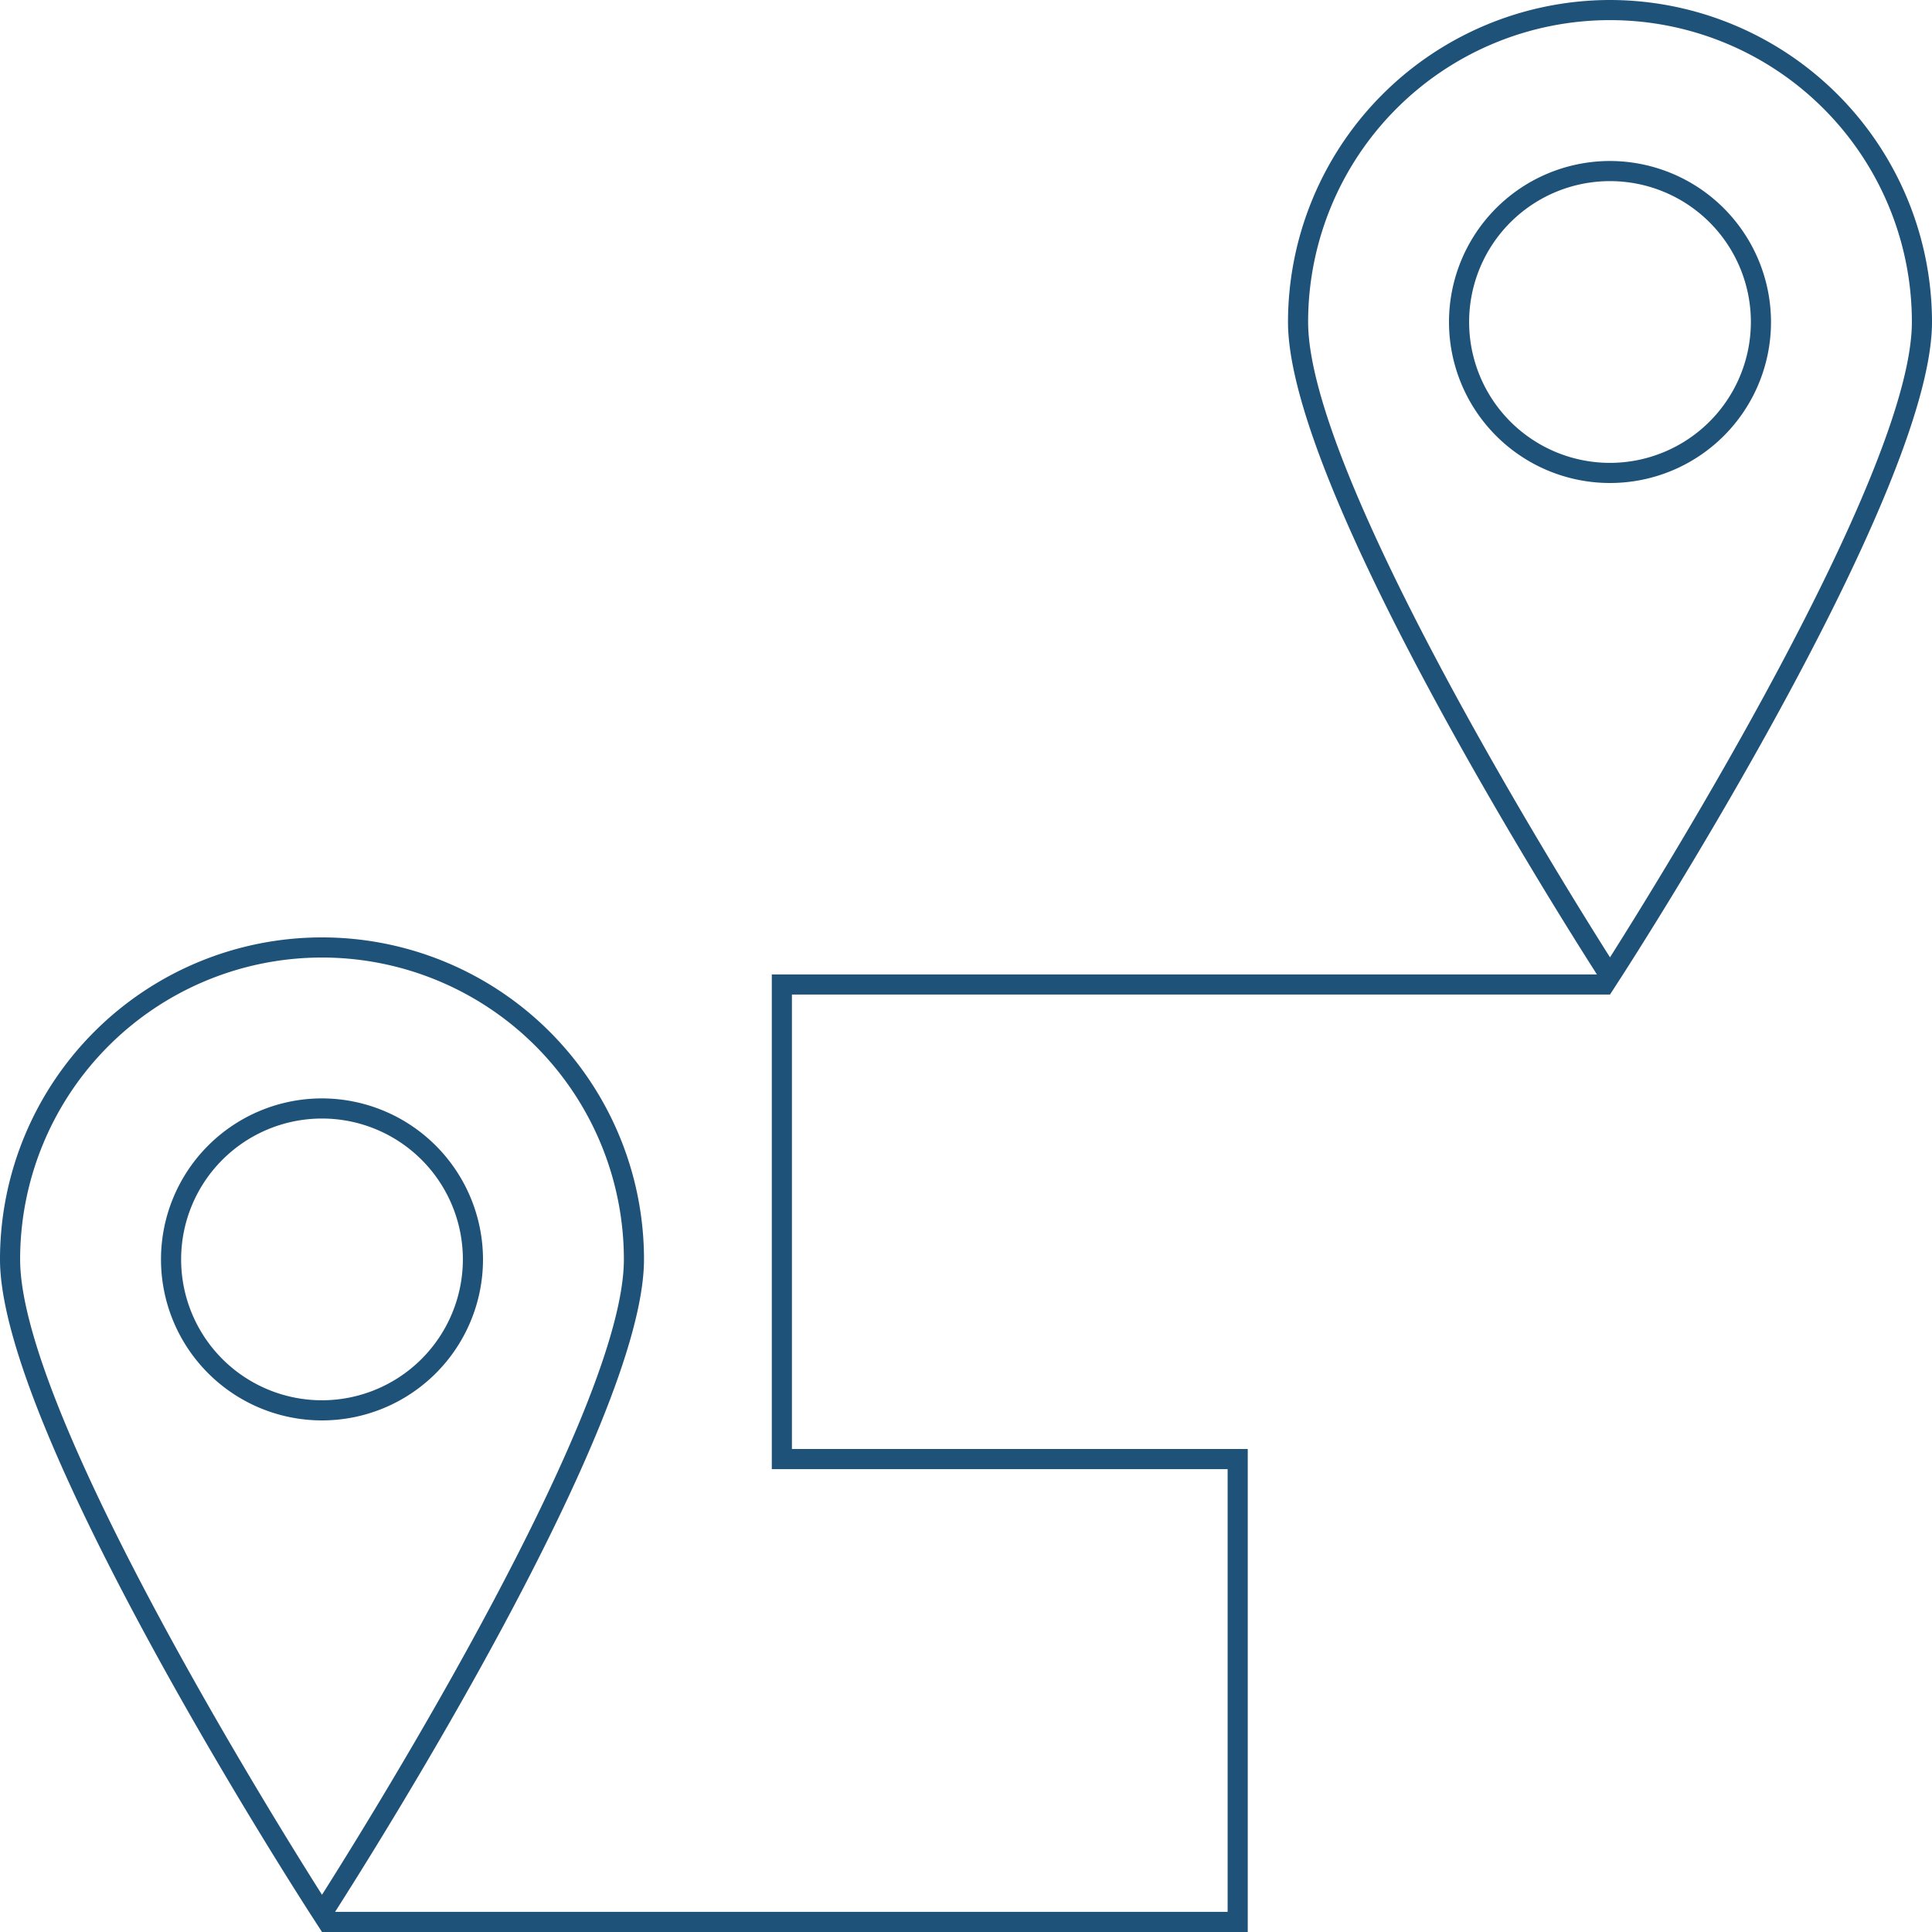 <svg xmlns="http://www.w3.org/2000/svg" viewBox="0 0 60 60"><path d="M10,34.112a5,5,0,1,0,5,5A5.007,5.007,0,0,0,10,34.112Zm0,9.375a4.375,4.375,0,1,1,4.375-4.375A4.38,4.38,0,0,1,10,43.487ZM50,5a5,5,0,1,0,5,5A5.007,5.007,0,0,0,50,5Zm0,9.375A4.375,4.375,0,1,1,54.375,10,4.38,4.38,0,0,1,50,14.375ZM50,5a5,5,0,1,0,5,5A5.007,5.007,0,0,0,50,5Zm0,9.375A4.375,4.375,0,1,1,54.375,10,4.38,4.38,0,0,1,50,14.375ZM10,34.112a5,5,0,1,0,5,5A5.007,5.007,0,0,0,10,34.112Zm0,9.375a4.375,4.375,0,1,1,4.375-4.375A4.38,4.38,0,0,1,10,43.487Zm0-9.375a5,5,0,1,0,5,5A5.007,5.007,0,0,0,10,34.112Zm0,9.375a4.375,4.375,0,1,1,4.375-4.375A4.38,4.38,0,0,1,10,43.487Zm0-9.375a5,5,0,1,0,5,5A5.007,5.007,0,0,0,10,34.112Zm0,9.375a4.375,4.375,0,1,1,4.375-4.375A4.38,4.38,0,0,1,10,43.487ZM50,0A10.013,10.013,0,0,0,40,10c0,5.094,8.369,18.344,9.594,20.262H23.969V45.625H38.125v13.75H10.406C11.631,57.456,20,44.206,20,39.112a10,10,0,1,0-20,0c0,5.382,9.338,19.869,9.738,20.482L10,60H38.75V45H24.594V30.887H50l.262-.406C50.662,29.869,60,15.381,60,10A10.013,10.013,0,0,0,50,0ZM.625,39.112a9.375,9.375,0,1,1,18.75,0c0,4.707-7.831,17.294-9.375,19.732C8.456,56.406.625,43.819.625,39.112ZM50,29.731C48.456,27.294,40.625,14.706,40.625,10a9.375,9.375,0,0,1,18.75,0C59.375,14.706,51.544,27.294,50,29.731ZM50,5a5,5,0,1,0,5,5A5.007,5.007,0,0,0,50,5Zm0,9.375A4.375,4.375,0,1,1,54.375,10,4.38,4.38,0,0,1,50,14.375ZM10,34.112a5,5,0,1,0,5,5A5.007,5.007,0,0,0,10,34.112Zm0,9.375a4.375,4.375,0,1,1,4.375-4.375A4.38,4.38,0,0,1,10,43.487Zm0-9.375a5,5,0,1,0,5,5A5.007,5.007,0,0,0,10,34.112Zm0,9.375a4.375,4.375,0,1,1,4.375-4.375A4.38,4.38,0,0,1,10,43.487ZM50,5a5,5,0,1,0,5,5A5.007,5.007,0,0,0,50,5Zm0,9.375A4.375,4.375,0,1,1,54.375,10,4.38,4.38,0,0,1,50,14.375ZM50,5a5,5,0,1,0,5,5A5.007,5.007,0,0,0,50,5Zm0,9.375A4.375,4.375,0,1,1,54.375,10,4.38,4.38,0,0,1,50,14.375ZM10,34.112a5,5,0,1,0,5,5A5.007,5.007,0,0,0,10,34.112Zm0,9.375a4.375,4.375,0,1,1,4.375-4.375A4.38,4.38,0,0,1,10,43.487Zm0-9.375a5,5,0,1,0,5,5A5.007,5.007,0,0,0,10,34.112Zm0,9.375a4.375,4.375,0,1,1,4.375-4.375A4.38,4.38,0,0,1,10,43.487ZM50,5a5,5,0,1,0,5,5A5.007,5.007,0,0,0,50,5Zm0,9.375A4.375,4.375,0,1,1,54.375,10,4.38,4.38,0,0,1,50,14.375ZM50,5a5,5,0,1,0,5,5A5.007,5.007,0,0,0,50,5Zm0,9.375A4.375,4.375,0,1,1,54.375,10,4.38,4.38,0,0,1,50,14.375ZM10,34.112a5,5,0,1,0,5,5A5.007,5.007,0,0,0,10,34.112Zm0,9.375a4.375,4.375,0,1,1,4.375-4.375A4.38,4.38,0,0,1,10,43.487ZM50,5a5,5,0,1,0,5,5A5.007,5.007,0,0,0,50,5Zm0,9.375A4.375,4.375,0,1,1,54.375,10,4.38,4.38,0,0,1,50,14.375ZM50,5a5,5,0,1,0,5,5A5.007,5.007,0,0,0,50,5Zm0,9.375A4.375,4.375,0,1,1,54.375,10,4.38,4.38,0,0,1,50,14.375ZM10,34.112a5,5,0,1,0,5,5A5.007,5.007,0,0,0,10,34.112Zm0,9.375a4.375,4.375,0,1,1,4.375-4.375A4.38,4.38,0,0,1,10,43.487Zm0-9.375a5,5,0,1,0,5,5A5.007,5.007,0,0,0,10,34.112Zm0,9.375a4.375,4.375,0,1,1,4.375-4.375A4.38,4.38,0,0,1,10,43.487Z" style="fill:#1e5278"/></svg>